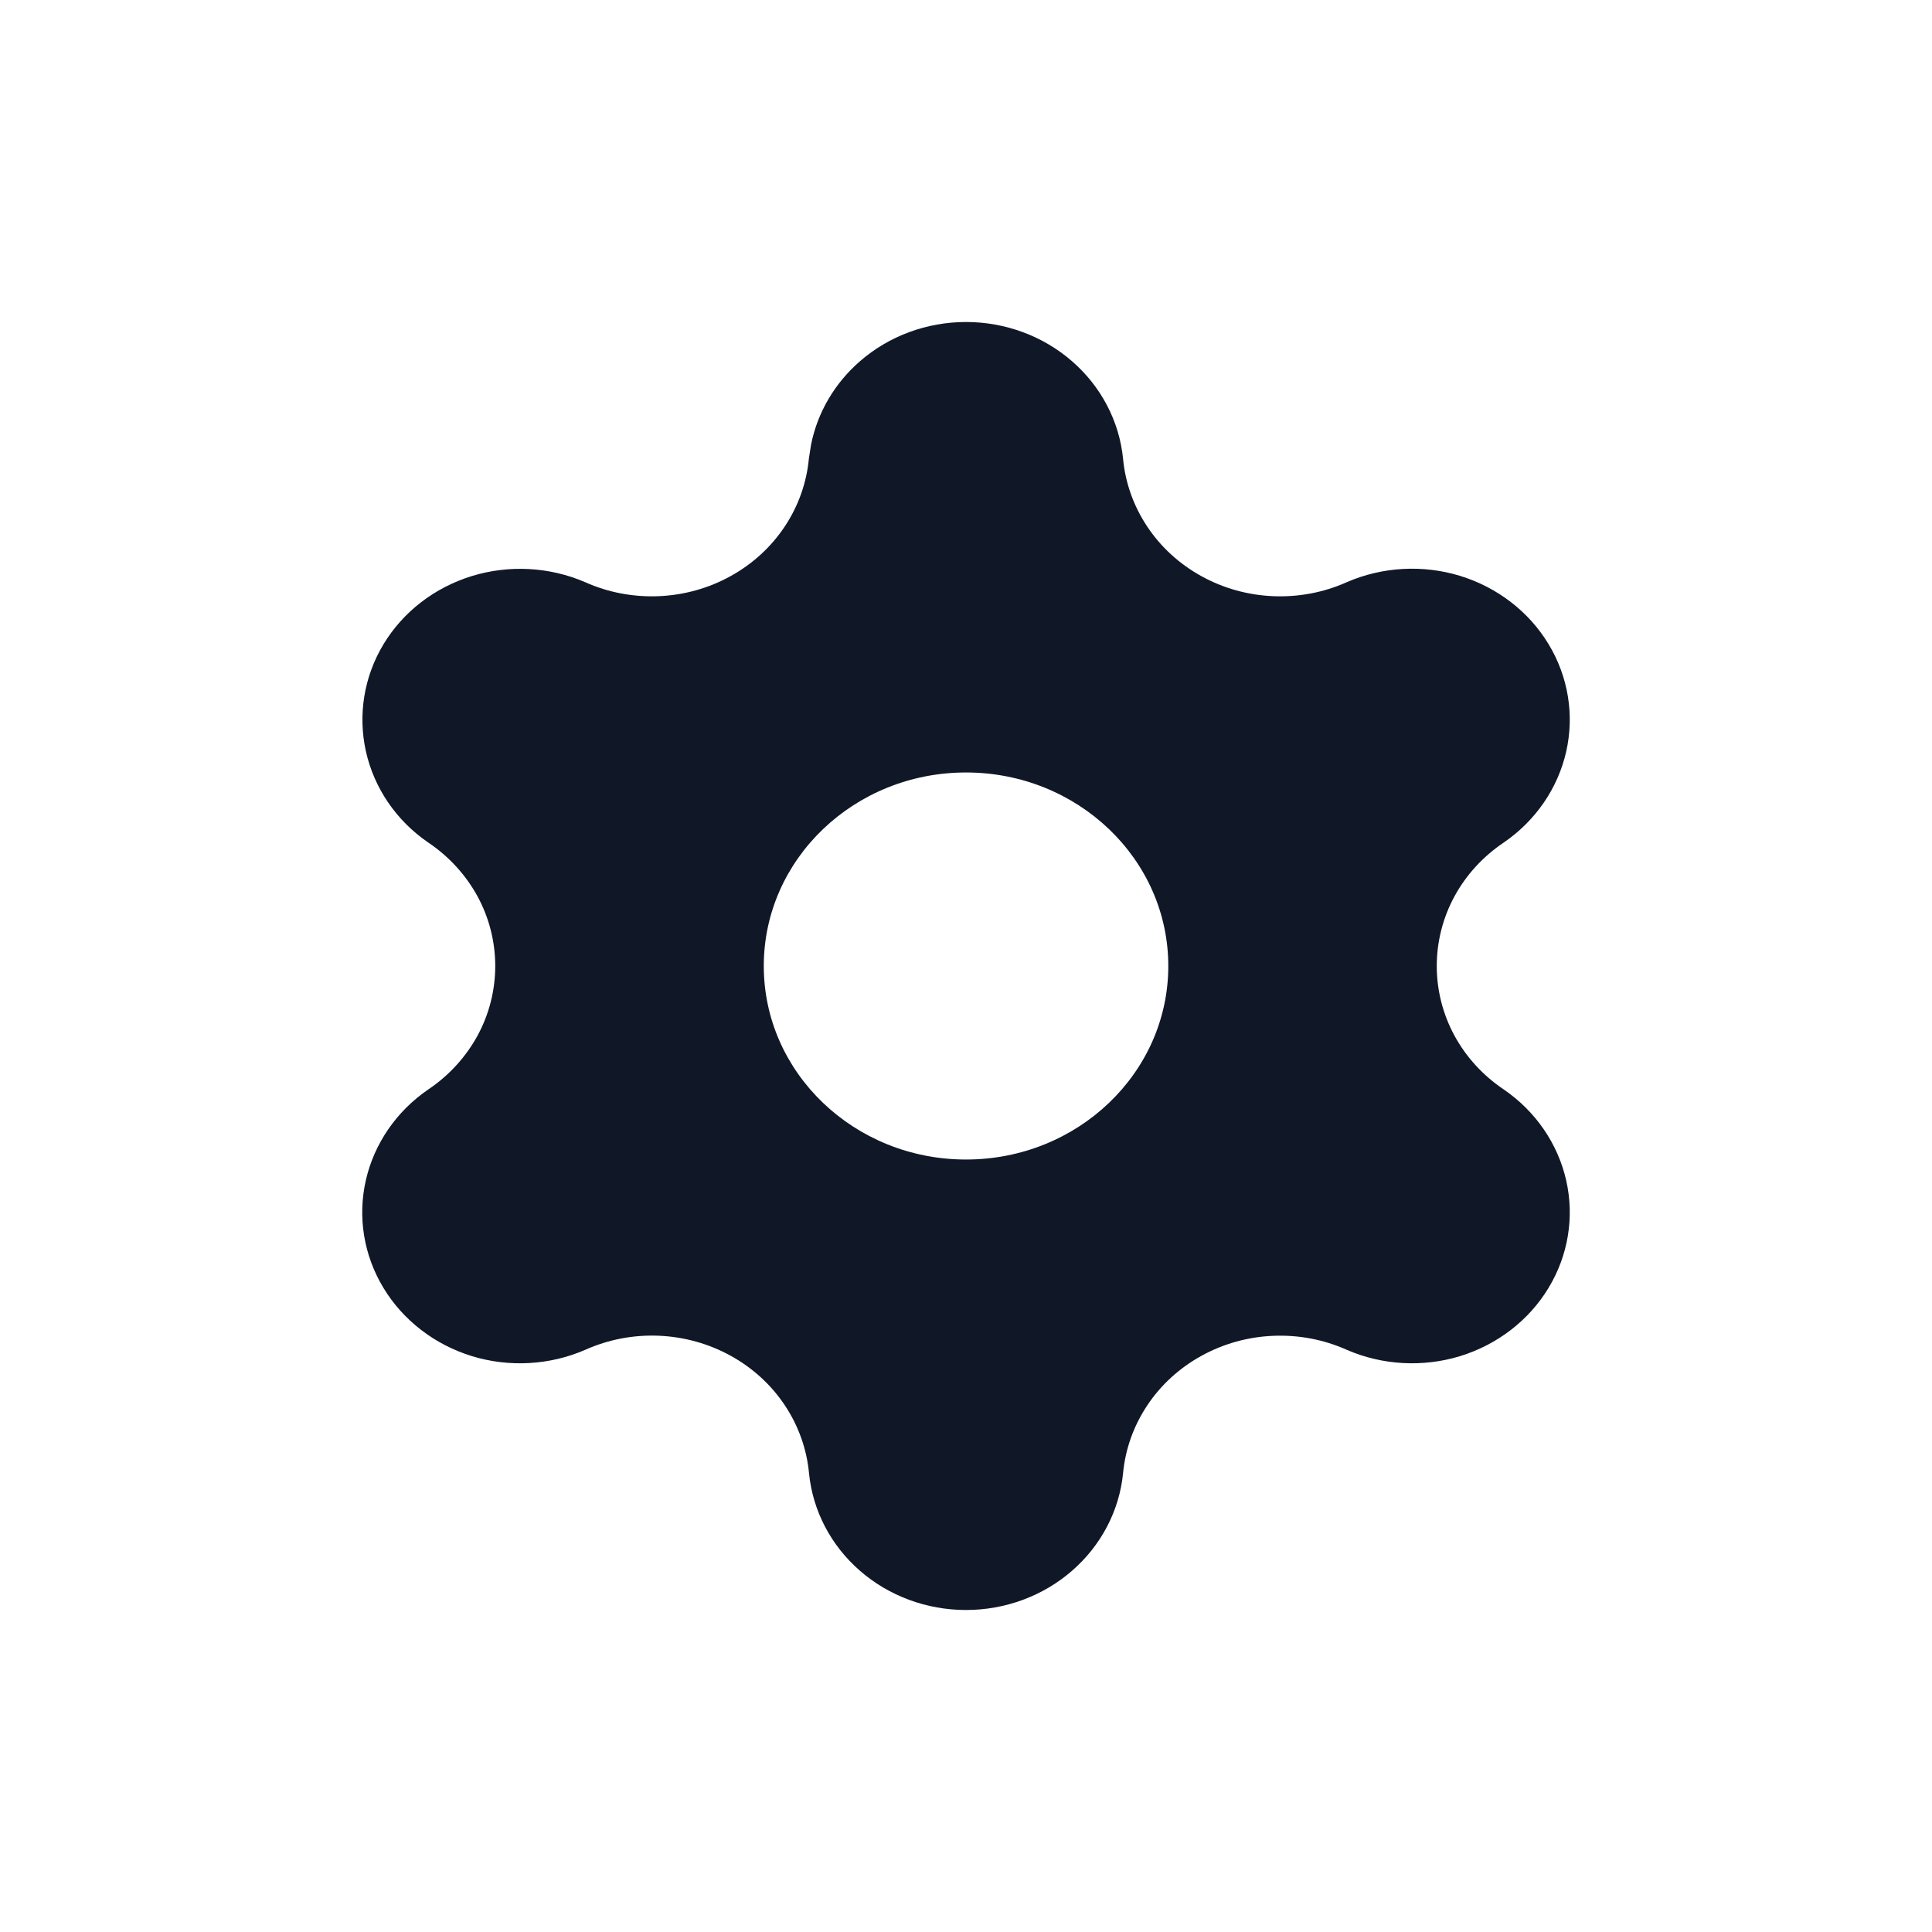 <svg width="24" height="24" viewBox="0 0 24 24" fill="none" xmlns="http://www.w3.org/2000/svg">
<path d="M12 4C12.488 4 12.958 4.174 13.318 4.488C13.679 4.802 13.905 5.234 13.951 5.698C13.979 5.998 14.082 6.287 14.251 6.541C14.42 6.795 14.651 7.007 14.924 7.157C15.196 7.308 15.503 7.393 15.817 7.406C16.132 7.419 16.445 7.36 16.73 7.232C17.173 7.04 17.675 7.012 18.139 7.154C18.602 7.297 18.994 7.599 19.237 8.002C19.481 8.405 19.559 8.881 19.456 9.336C19.353 9.791 19.077 10.194 18.682 10.465C18.424 10.638 18.213 10.868 18.068 11.135C17.923 11.402 17.848 11.699 17.848 12C17.848 12.301 17.923 12.598 18.068 12.865C18.213 13.132 18.424 13.362 18.682 13.535C19.077 13.806 19.353 14.209 19.456 14.664C19.559 15.119 19.481 15.595 19.237 15.998C18.994 16.401 18.602 16.703 18.139 16.846C17.675 16.988 17.173 16.96 16.73 16.768C16.445 16.64 16.132 16.581 15.817 16.594C15.503 16.607 15.197 16.692 14.924 16.843C14.651 16.993 14.42 17.205 14.251 17.459C14.082 17.713 13.979 18.002 13.951 18.302C13.905 18.766 13.679 19.198 13.318 19.512C12.958 19.826 12.488 20 12 20C11.512 20 11.042 19.826 10.682 19.512C10.321 19.198 10.096 18.766 10.05 18.302C10.022 18.002 9.919 17.712 9.75 17.458C9.581 17.204 9.35 16.992 9.077 16.842C8.804 16.691 8.497 16.606 8.183 16.593C7.868 16.58 7.555 16.64 7.27 16.768C6.827 16.96 6.325 16.988 5.861 16.846C5.398 16.703 5.006 16.401 4.763 15.998C4.519 15.595 4.441 15.119 4.544 14.664C4.647 14.209 4.923 13.806 5.318 13.535C5.576 13.362 5.786 13.132 5.932 12.865C6.077 12.598 6.152 12.301 6.152 12C6.152 11.699 6.077 11.402 5.932 11.135C5.786 10.868 5.576 10.638 5.318 10.465C4.923 10.194 4.648 9.791 4.546 9.336C4.444 8.881 4.521 8.406 4.764 8.003C5.007 7.6 5.398 7.299 5.861 7.156C6.324 7.014 6.826 7.041 7.269 7.232C7.554 7.36 7.867 7.419 8.182 7.406C8.496 7.393 8.803 7.308 9.075 7.157C9.348 7.007 9.579 6.795 9.748 6.541C9.917 6.287 10.02 5.998 10.048 5.698L10.075 5.525C10.154 5.127 10.366 4.763 10.682 4.488C11.042 4.174 11.512 4 12 4ZM12 9.596C10.613 9.596 9.488 10.672 9.488 12C9.488 13.328 10.613 14.404 12 14.404C13.387 14.404 14.513 13.328 14.513 12C14.513 10.672 13.387 9.596 12 9.596Z" fill="#101828"/>
</svg>
